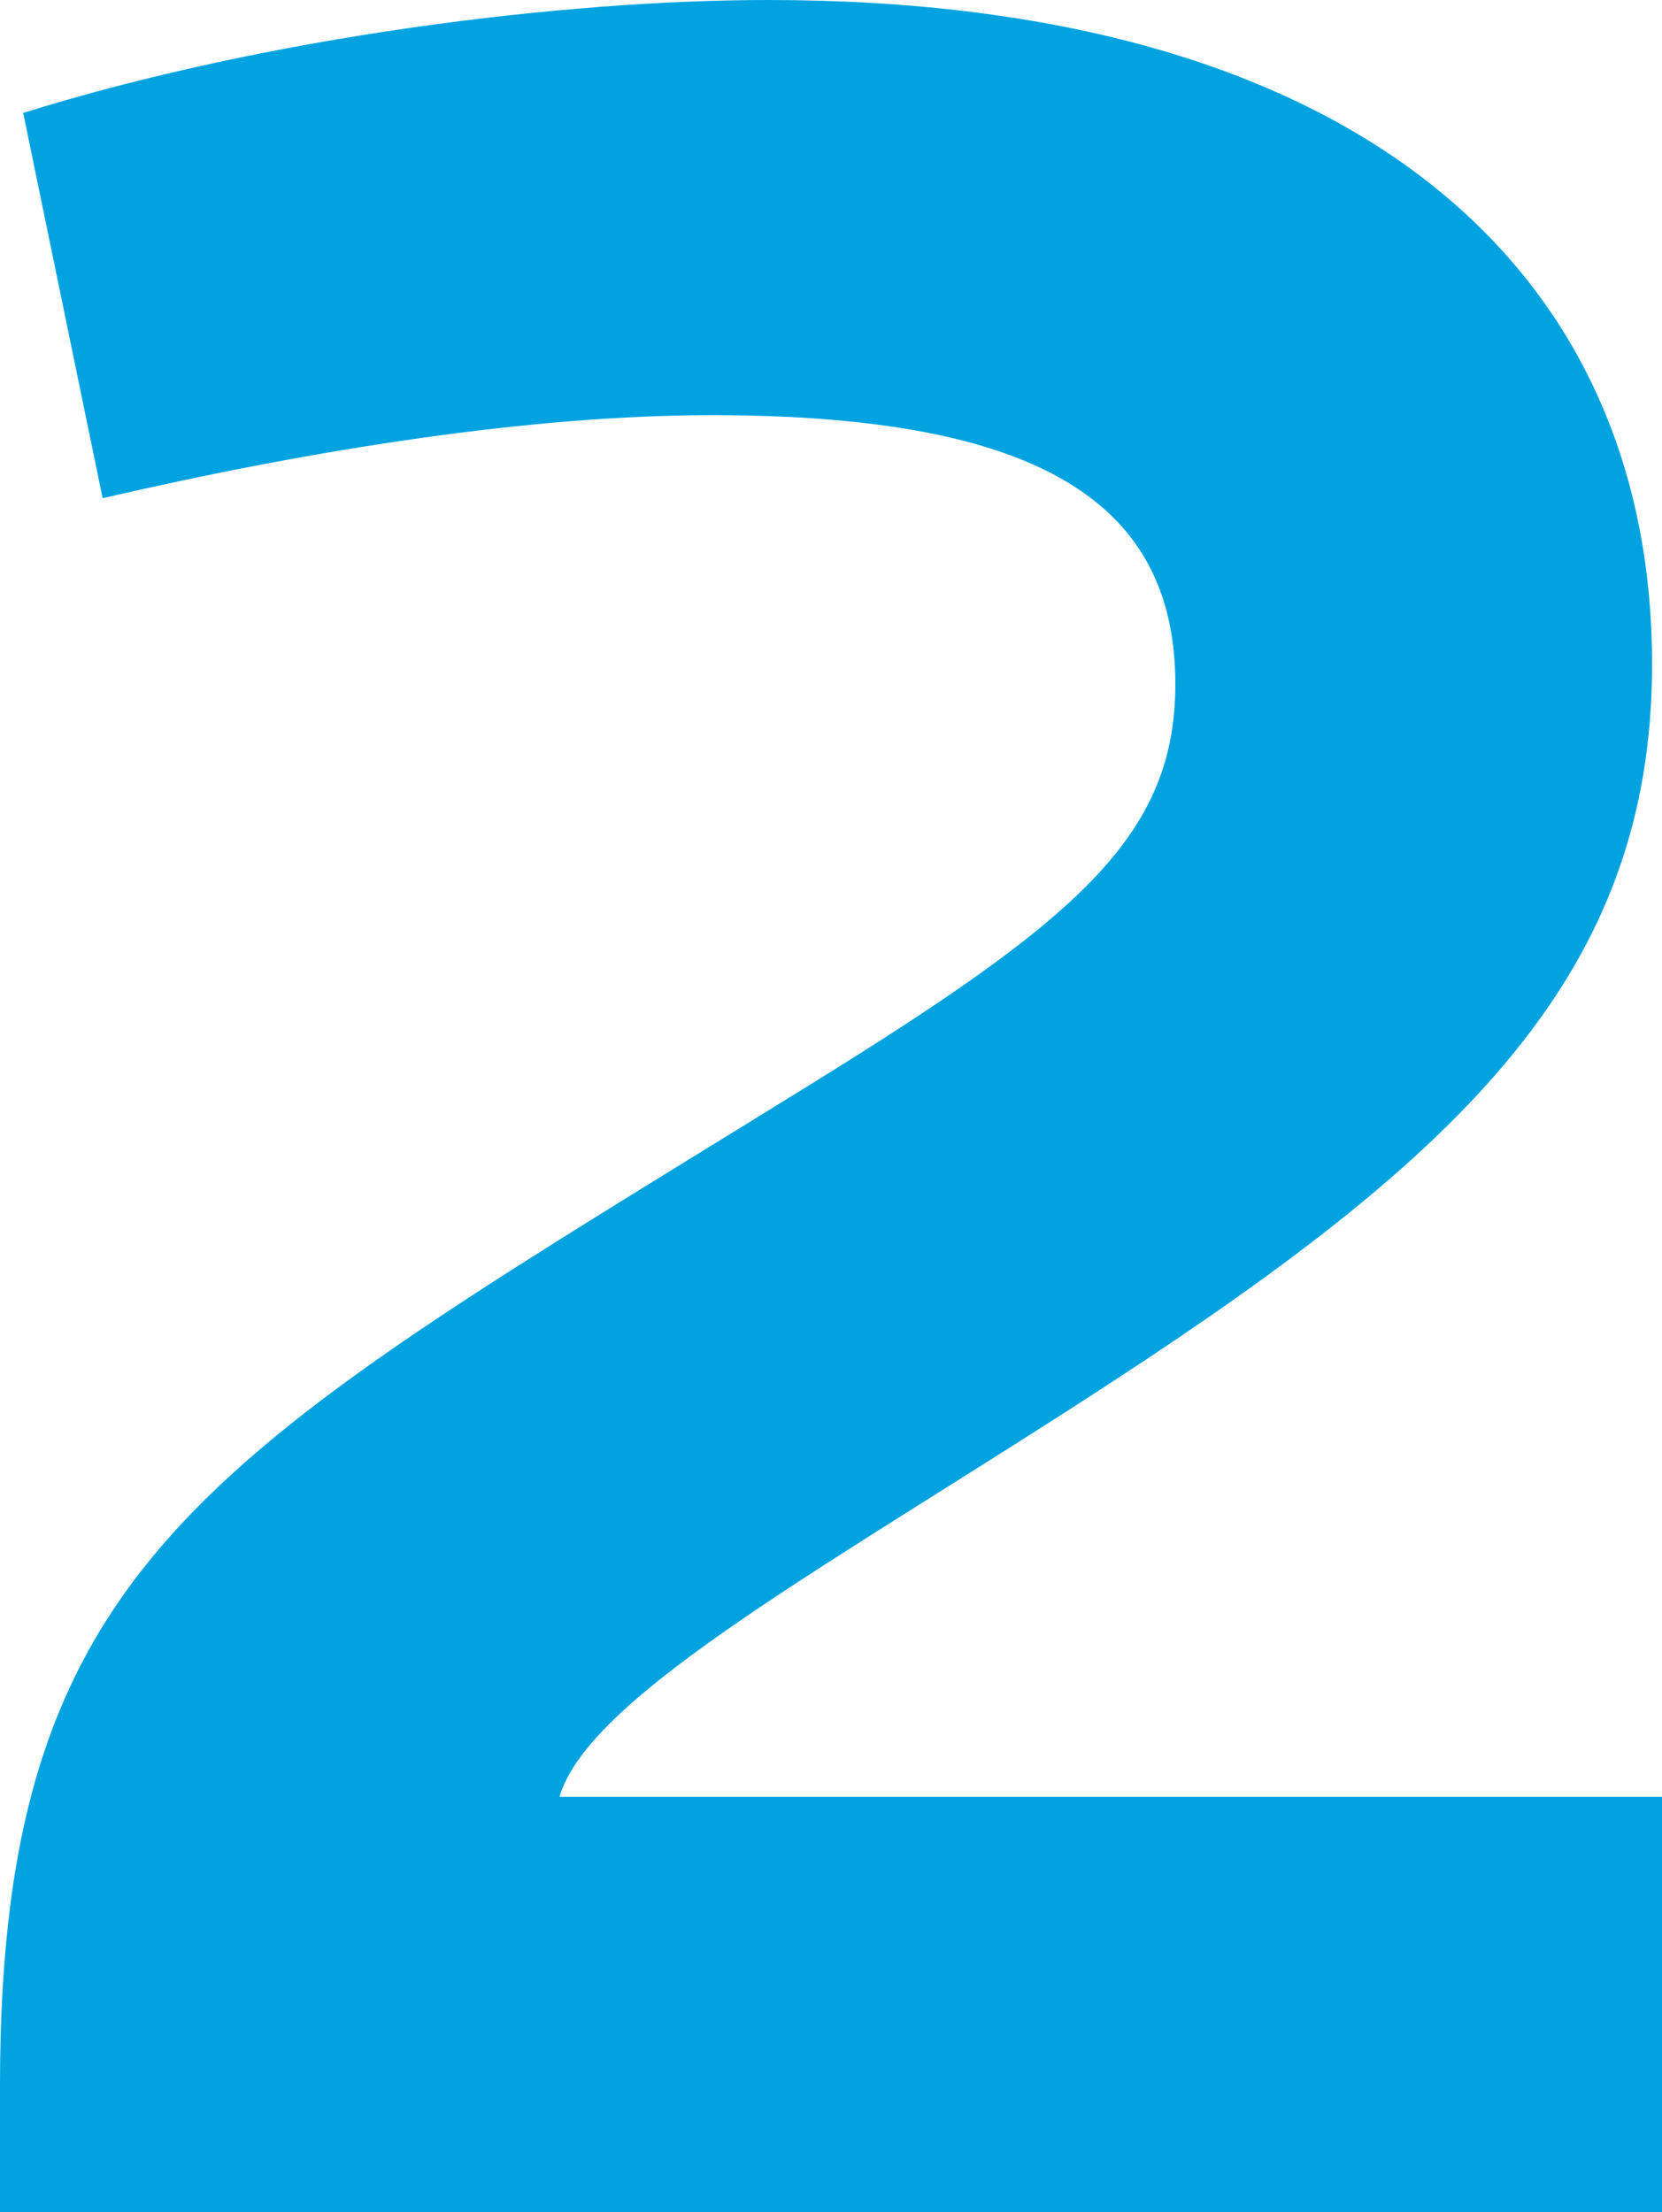 <svg width="133" height="177" viewBox="0 0 133 177" fill="none" xmlns="http://www.w3.org/2000/svg">
<path d="M133 177V143.779H44.775C47.159 135.541 67.03 124.91 89.02 110.559C117.104 92.221 132.205 77.869 132.205 53.153C132.205 20.995 107.831 0 61.466 0C45.04 0 21.46 2.923 1.855 9.036L8.213 39.865C25.434 35.878 42.655 33.221 56.962 33.221C83.456 33.221 94.054 40.396 94.054 54.748C94.054 66.973 86.106 73.617 64.645 86.905C16.956 116.405 0 124.378 0 166.901V177H133Z" fill="#00A3E0"/>
</svg>
